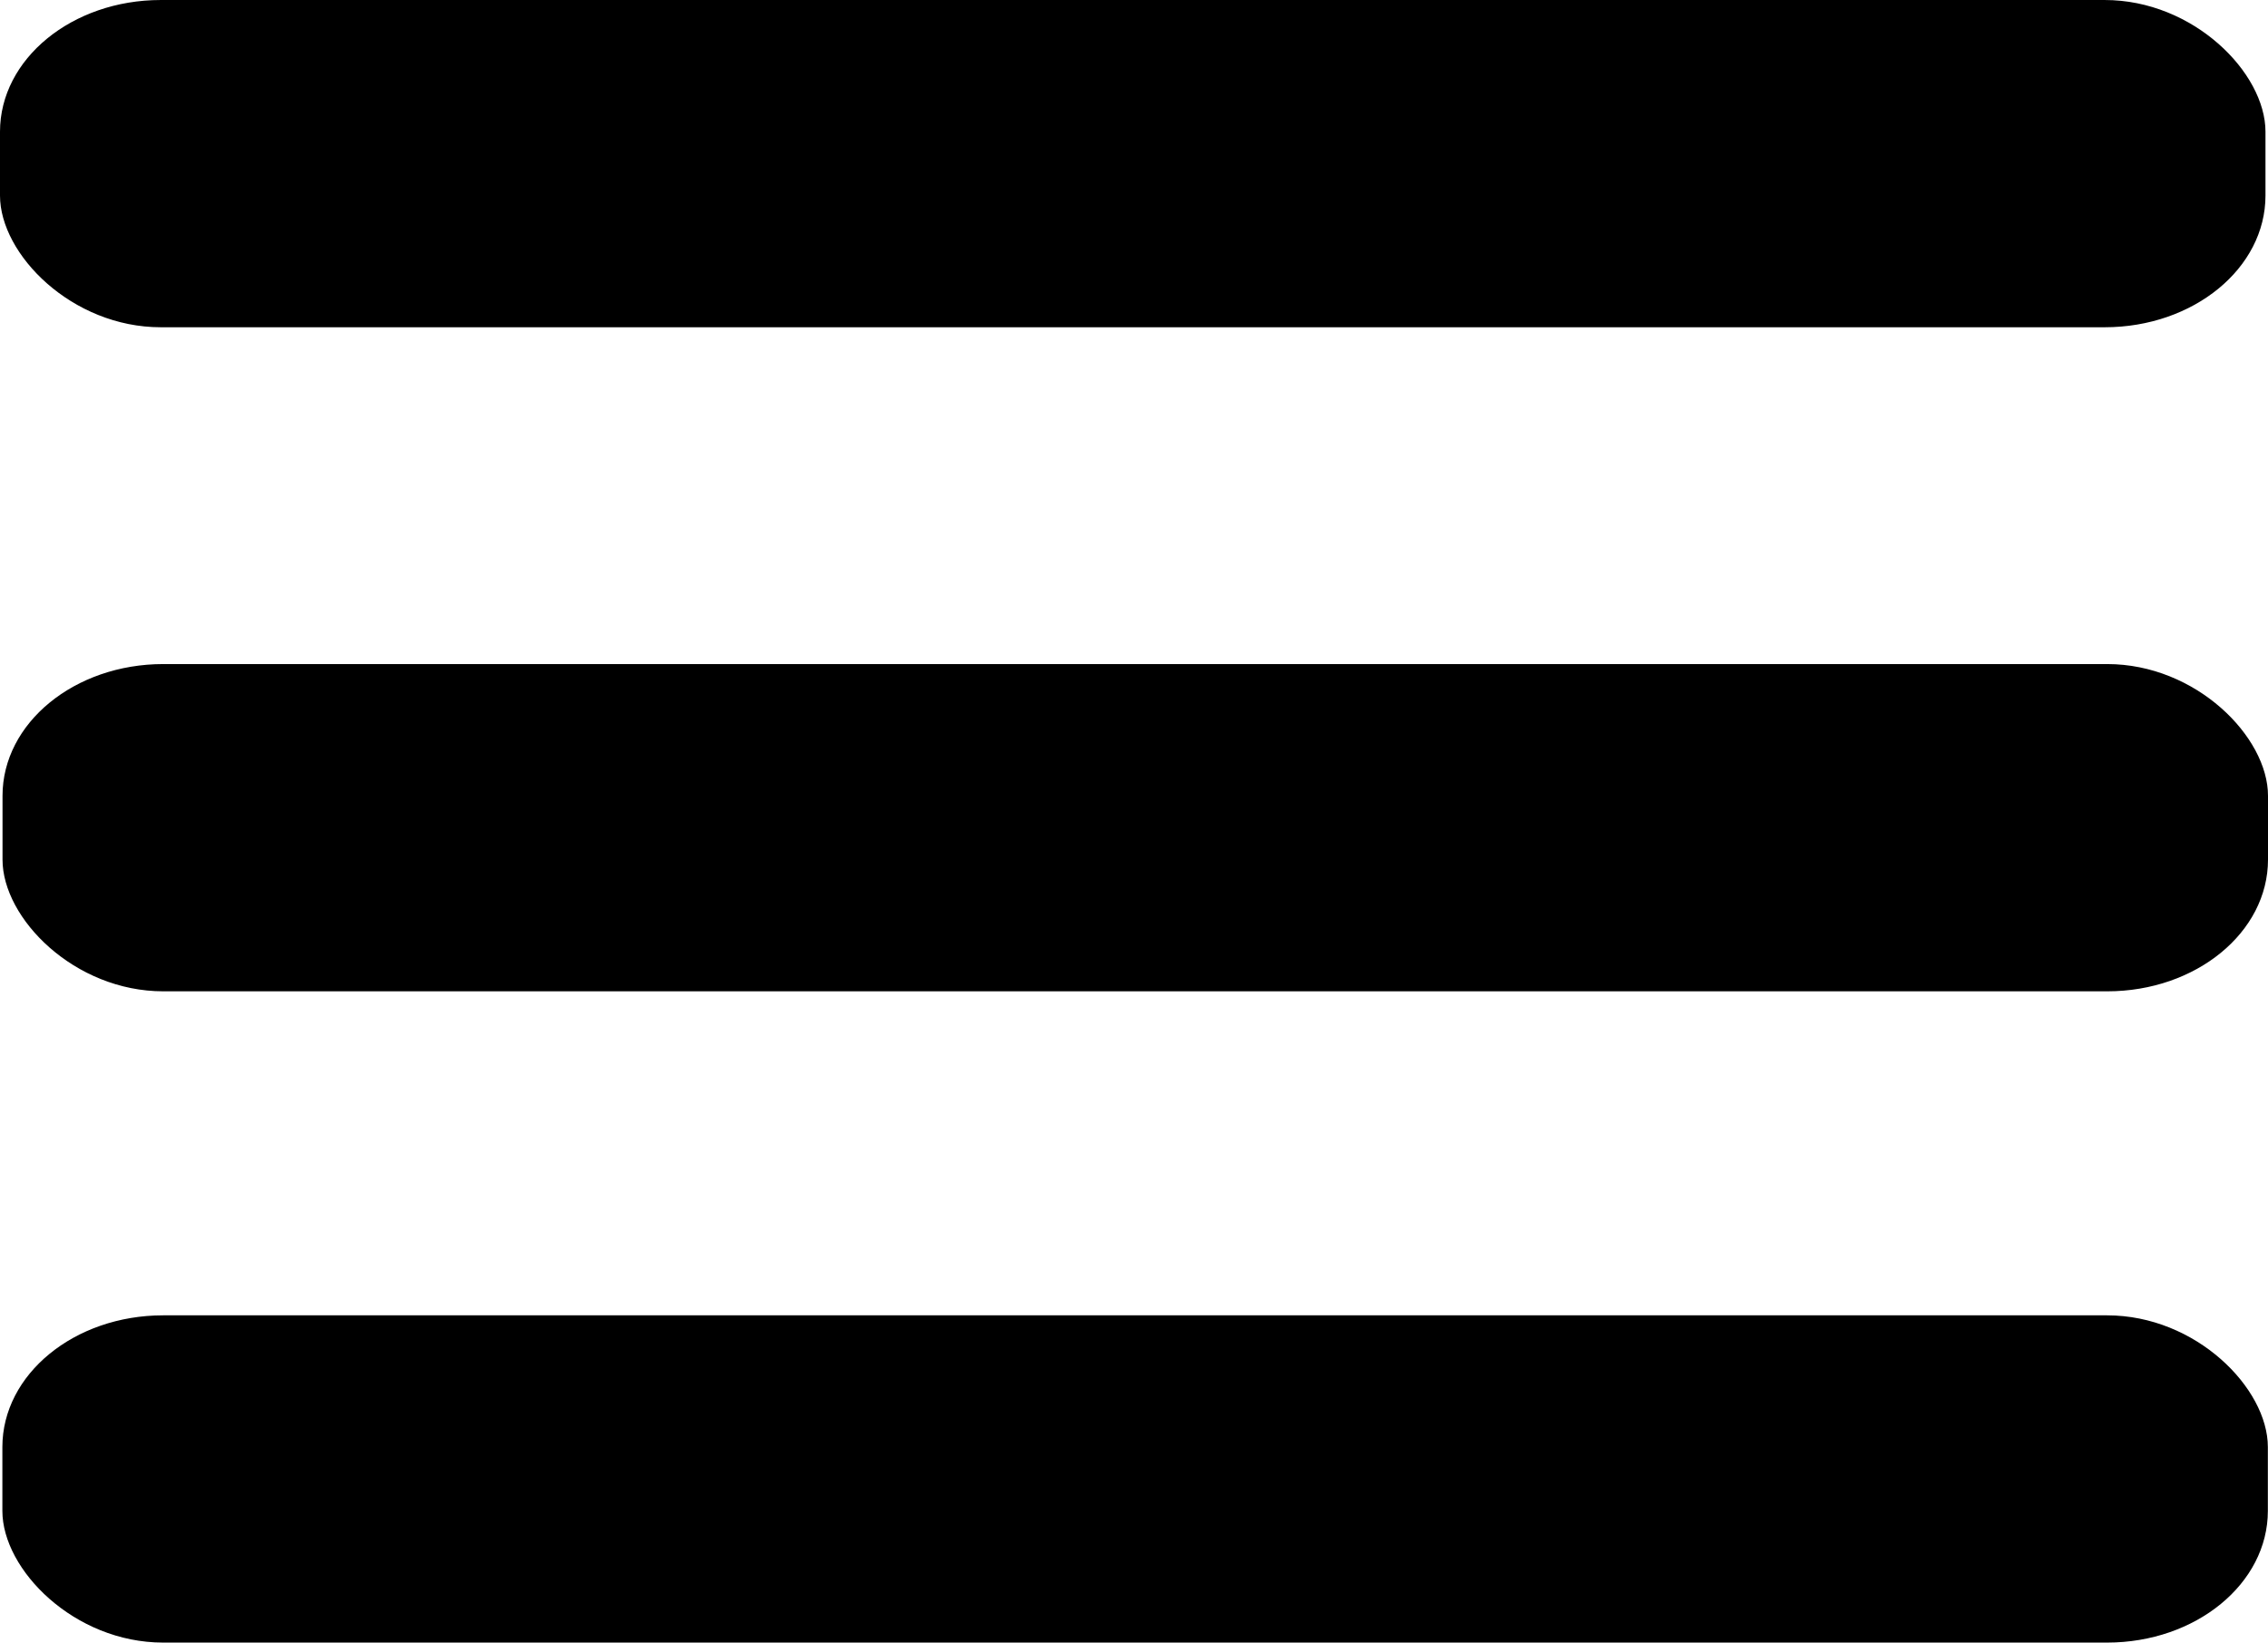 <?xml version="1.0" encoding="UTF-8" standalone="no"?>
<!-- Created with Inkscape (http://www.inkscape.org/) -->

<svg
   xmlns:dc="http://purl.org/dc/elements/1.1/"
   xmlns:cc="http://creativecommons.org/ns#"
   xmlns:rdf="http://www.w3.org/1999/02/22-rdf-syntax-ns#"
   xmlns:svg="http://www.w3.org/2000/svg"
   xmlns="http://www.w3.org/2000/svg"
   xmlns:sodipodi="http://sodipodi.sourceforge.net/DTD/sodipodi-0.dtd"
   xmlns:inkscape="http://www.inkscape.org/namespaces/inkscape"
   width="119.944mm"
   height="86.866mm"
   viewBox="0 0 425 307.791"
   id="svg4172"
   version="1.1"
   inkscape:version="0.91 r13725"
   sodipodi:docname="menu_btn.svg">
  <defs
     id="defs4174" />
  <sodipodi:namedview
     id="base"
     pagecolor="#ffffff"
     bordercolor="#666666"
     borderopacity="1.0"
     inkscape:pageopacity="0.0"
     inkscape:pageshadow="2"
     inkscape:zoom="1.06"
     inkscape:cx="527.50111"
     inkscape:cy="35.51786"
     inkscape:document-units="px"
     inkscape:current-layer="layer1"
     showgrid="false"
     fit-margin-top="0"
     fit-margin-left="0"
     fit-margin-right="0"
     fit-margin-bottom="0"
     inkscape:window-width="1920"
     inkscape:window-height="1017"
     inkscape:window-x="-8"
     inkscape:window-y="-8"
     inkscape:window-maximized="1">
    <inkscape:grid
       type="xygrid"
       id="grid4201"
       originx="-40.094"
       originy="-700.831" />
  </sodipodi:namedview>
  <g
     inkscape:label="Calque 1"
     inkscape:groupmode="layer"
     id="layer1"
     transform="translate(-40.094,-43.74)">
    <rect
       style="opacity:1;fill:#000000;fill-opacity:1;stroke:none;stroke-opacity:1"
       id="rect4184"
       width="424.528"
       height="61.321"
       x="40.094"
       y="43.74"
       ry="24.678"
       rx="30.128" />
    <rect
       style="opacity:1;fill:#000000;fill-opacity:1;stroke:none;stroke-opacity:1"
       id="rect4184-9"
       width="424.528"
       height="61.321"
       x="40.566"
       y="168.174"
       ry="24.678"
       rx="30.128" />
    <rect
       style="opacity:1;fill:#000000;fill-opacity:1;stroke:none;stroke-opacity:1"
       id="rect4184-1"
       width="424.528"
       height="61.321"
       x="40.539"
       y="290.21"
       ry="24.678"
       rx="30.128"
       inkscape:transform-center-x="19.345374"
       inkscape:transform-center-y="-4.0024691" />
  </g>
</svg>
